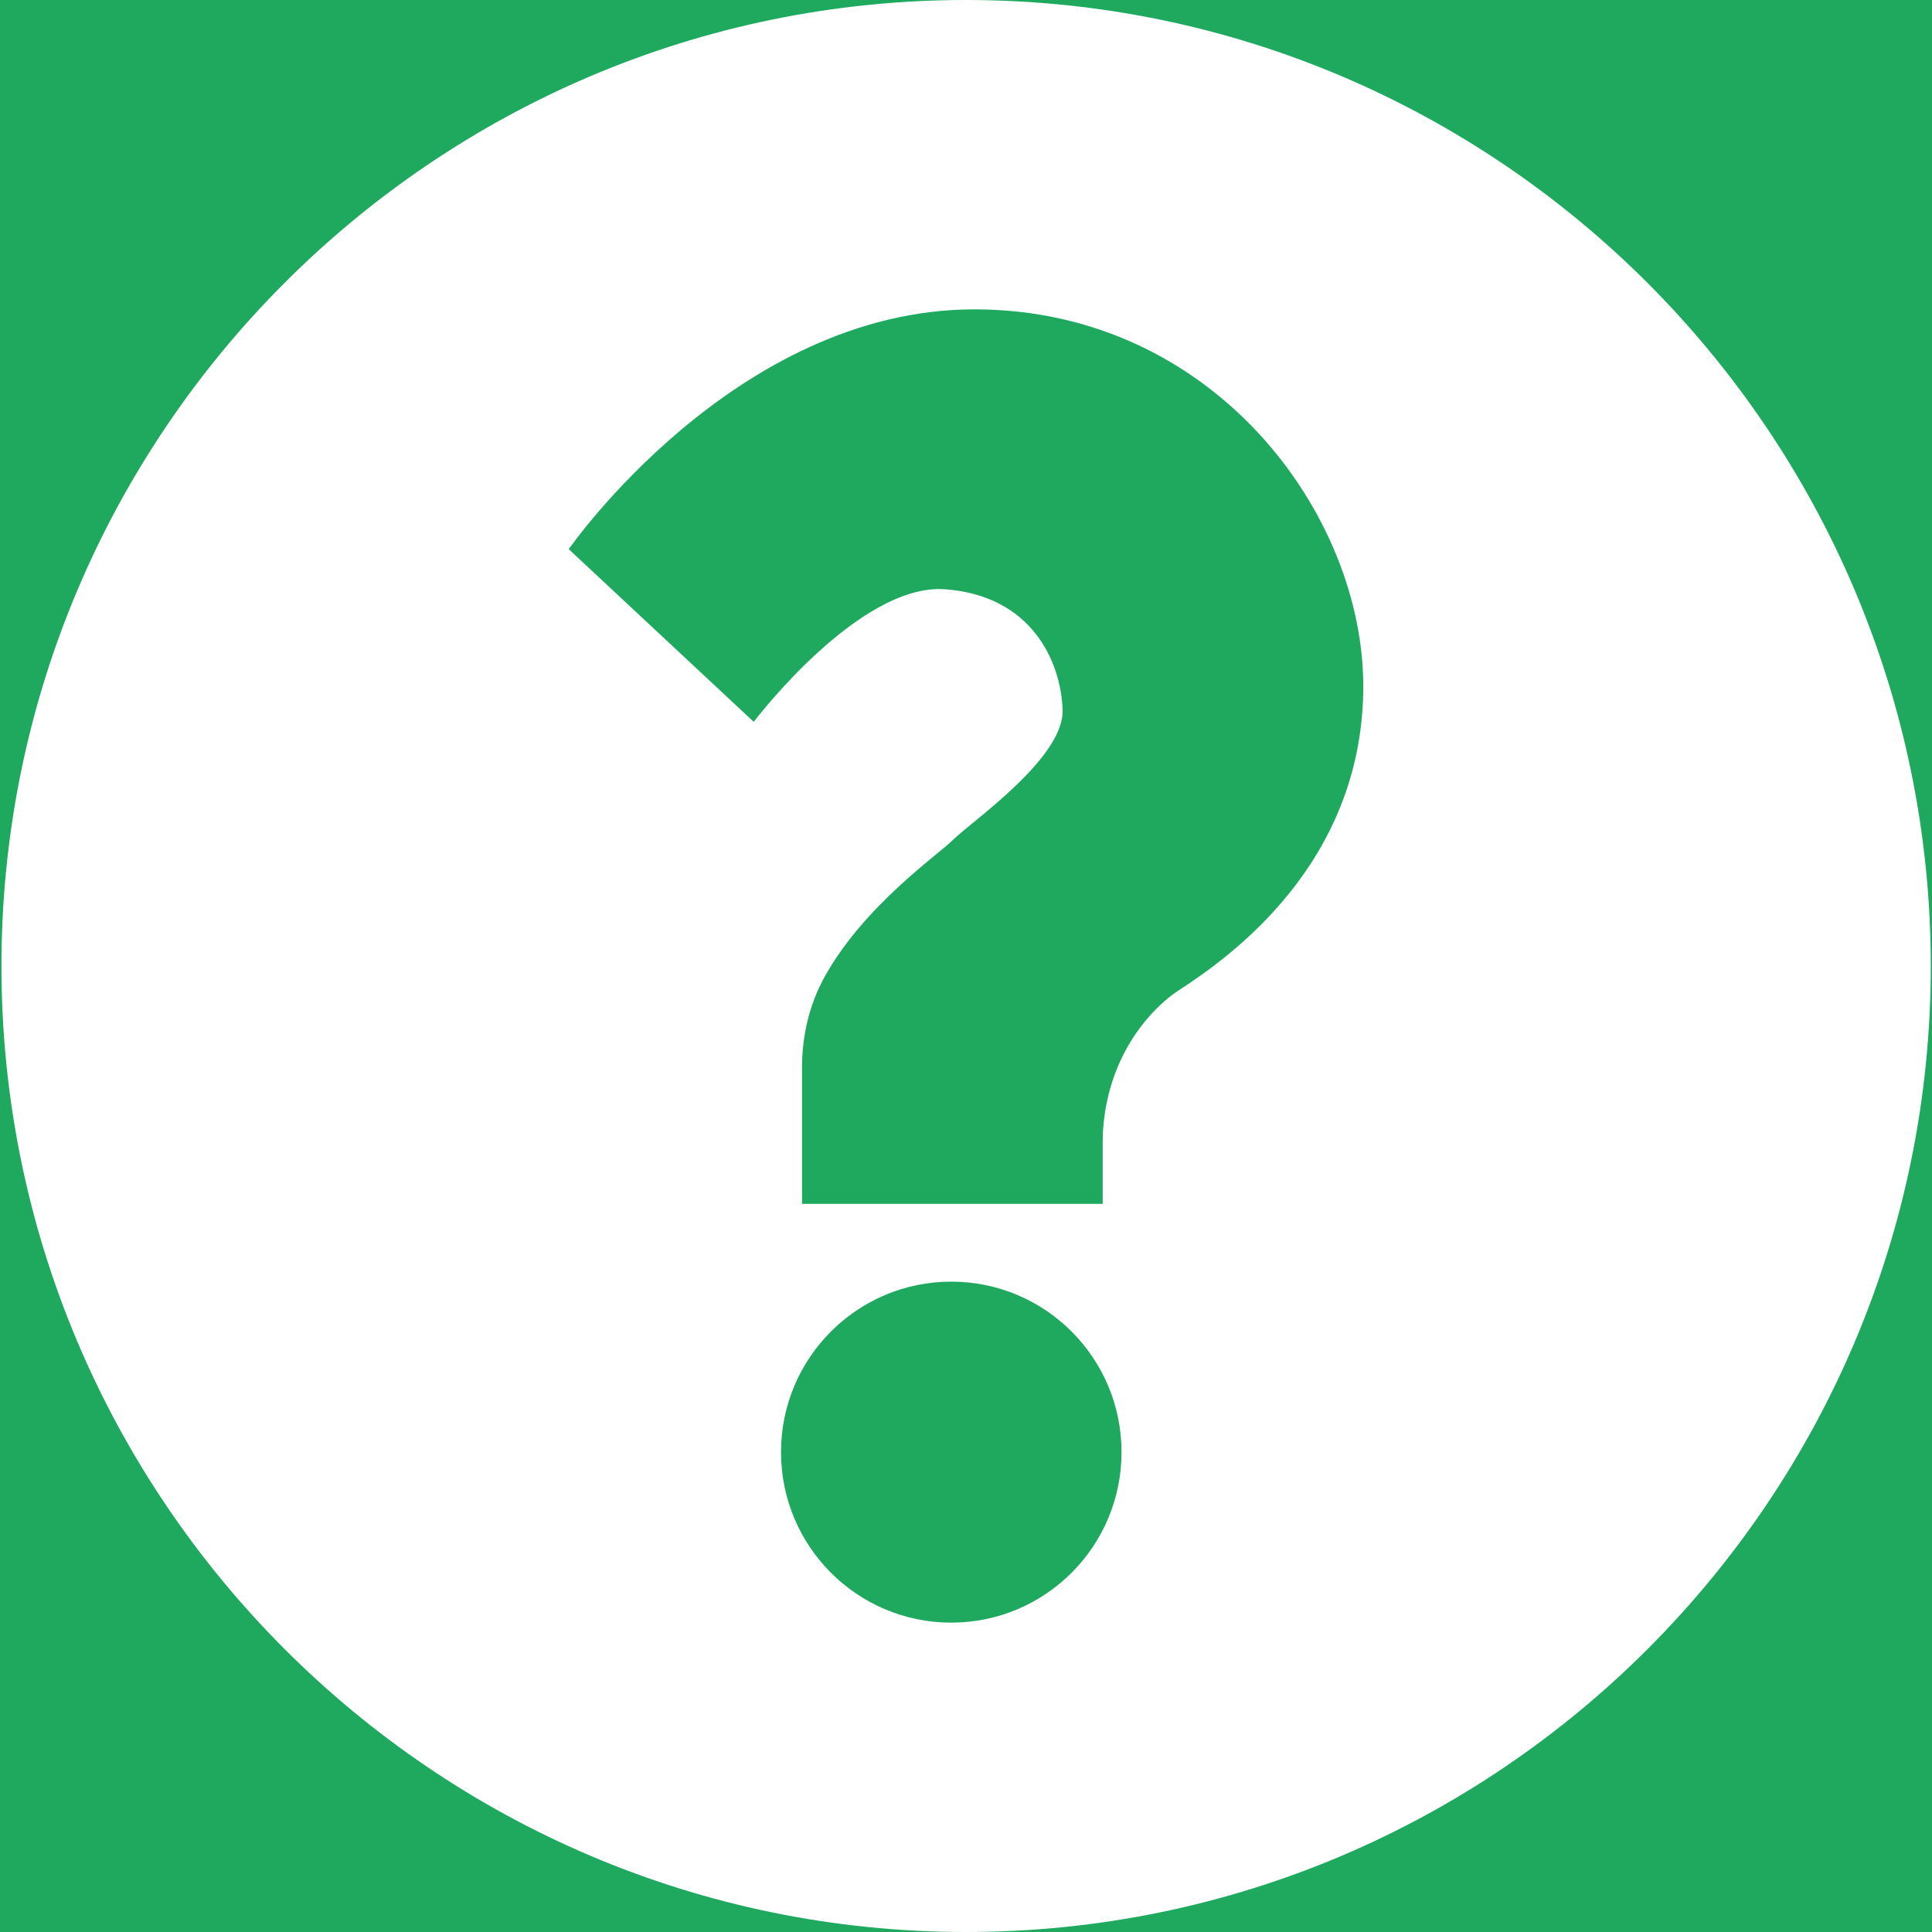 <?xml version="1.0" encoding="UTF-8"?> <!-- Generator: Adobe Illustrator 24.3.0, SVG Export Plug-In . SVG Version: 6.00 Build 0) --> <svg xmlns="http://www.w3.org/2000/svg" xmlns:xlink="http://www.w3.org/1999/xlink" id="Слой_1" x="0px" y="0px" viewBox="0 0 80 80" style="enable-background:new 0 0 80 80;" xml:space="preserve"> <style type="text/css"> .st0{fill:#1EA95E;} .st1{fill:#FFFFFF;} </style> <rect class="st0" width="80" height="80"></rect> <g> <path class="st1" d="M40,0C17.97,0,0.06,17.94,0.06,40c0,22.06,17.92,40,39.94,40c22.03,0,39.95-17.94,39.95-40 C79.94,17.94,62.03,0,40,0z"></path> <g> <g> <path class="st0" d="M23.55,22.74l7.66,7.15c0,0,4.35-5.75,7.92-5.49c3.57,0.26,4.79,2.96,4.87,4.97c0.09,2-3.74,4.62-4.53,5.4 c-0.61,0.61-3.69,2.73-5.32,5.67c-0.64,1.15-0.94,2.45-0.94,3.77v5.64h12.45v-2.53c0-2.14,0.82-4.22,2.37-5.69 c0.26-0.25,0.55-0.48,0.85-0.67c2-1.31,7.48-5.14,7.57-12.38c0.09-7.23-6.18-15.77-16.1-15.77S23.55,22.74,23.55,22.74z"></path> <ellipse class="st0" cx="39.39" cy="60.13" rx="7.05" ry="7.06"></ellipse> </g> </g> </g> </svg> 